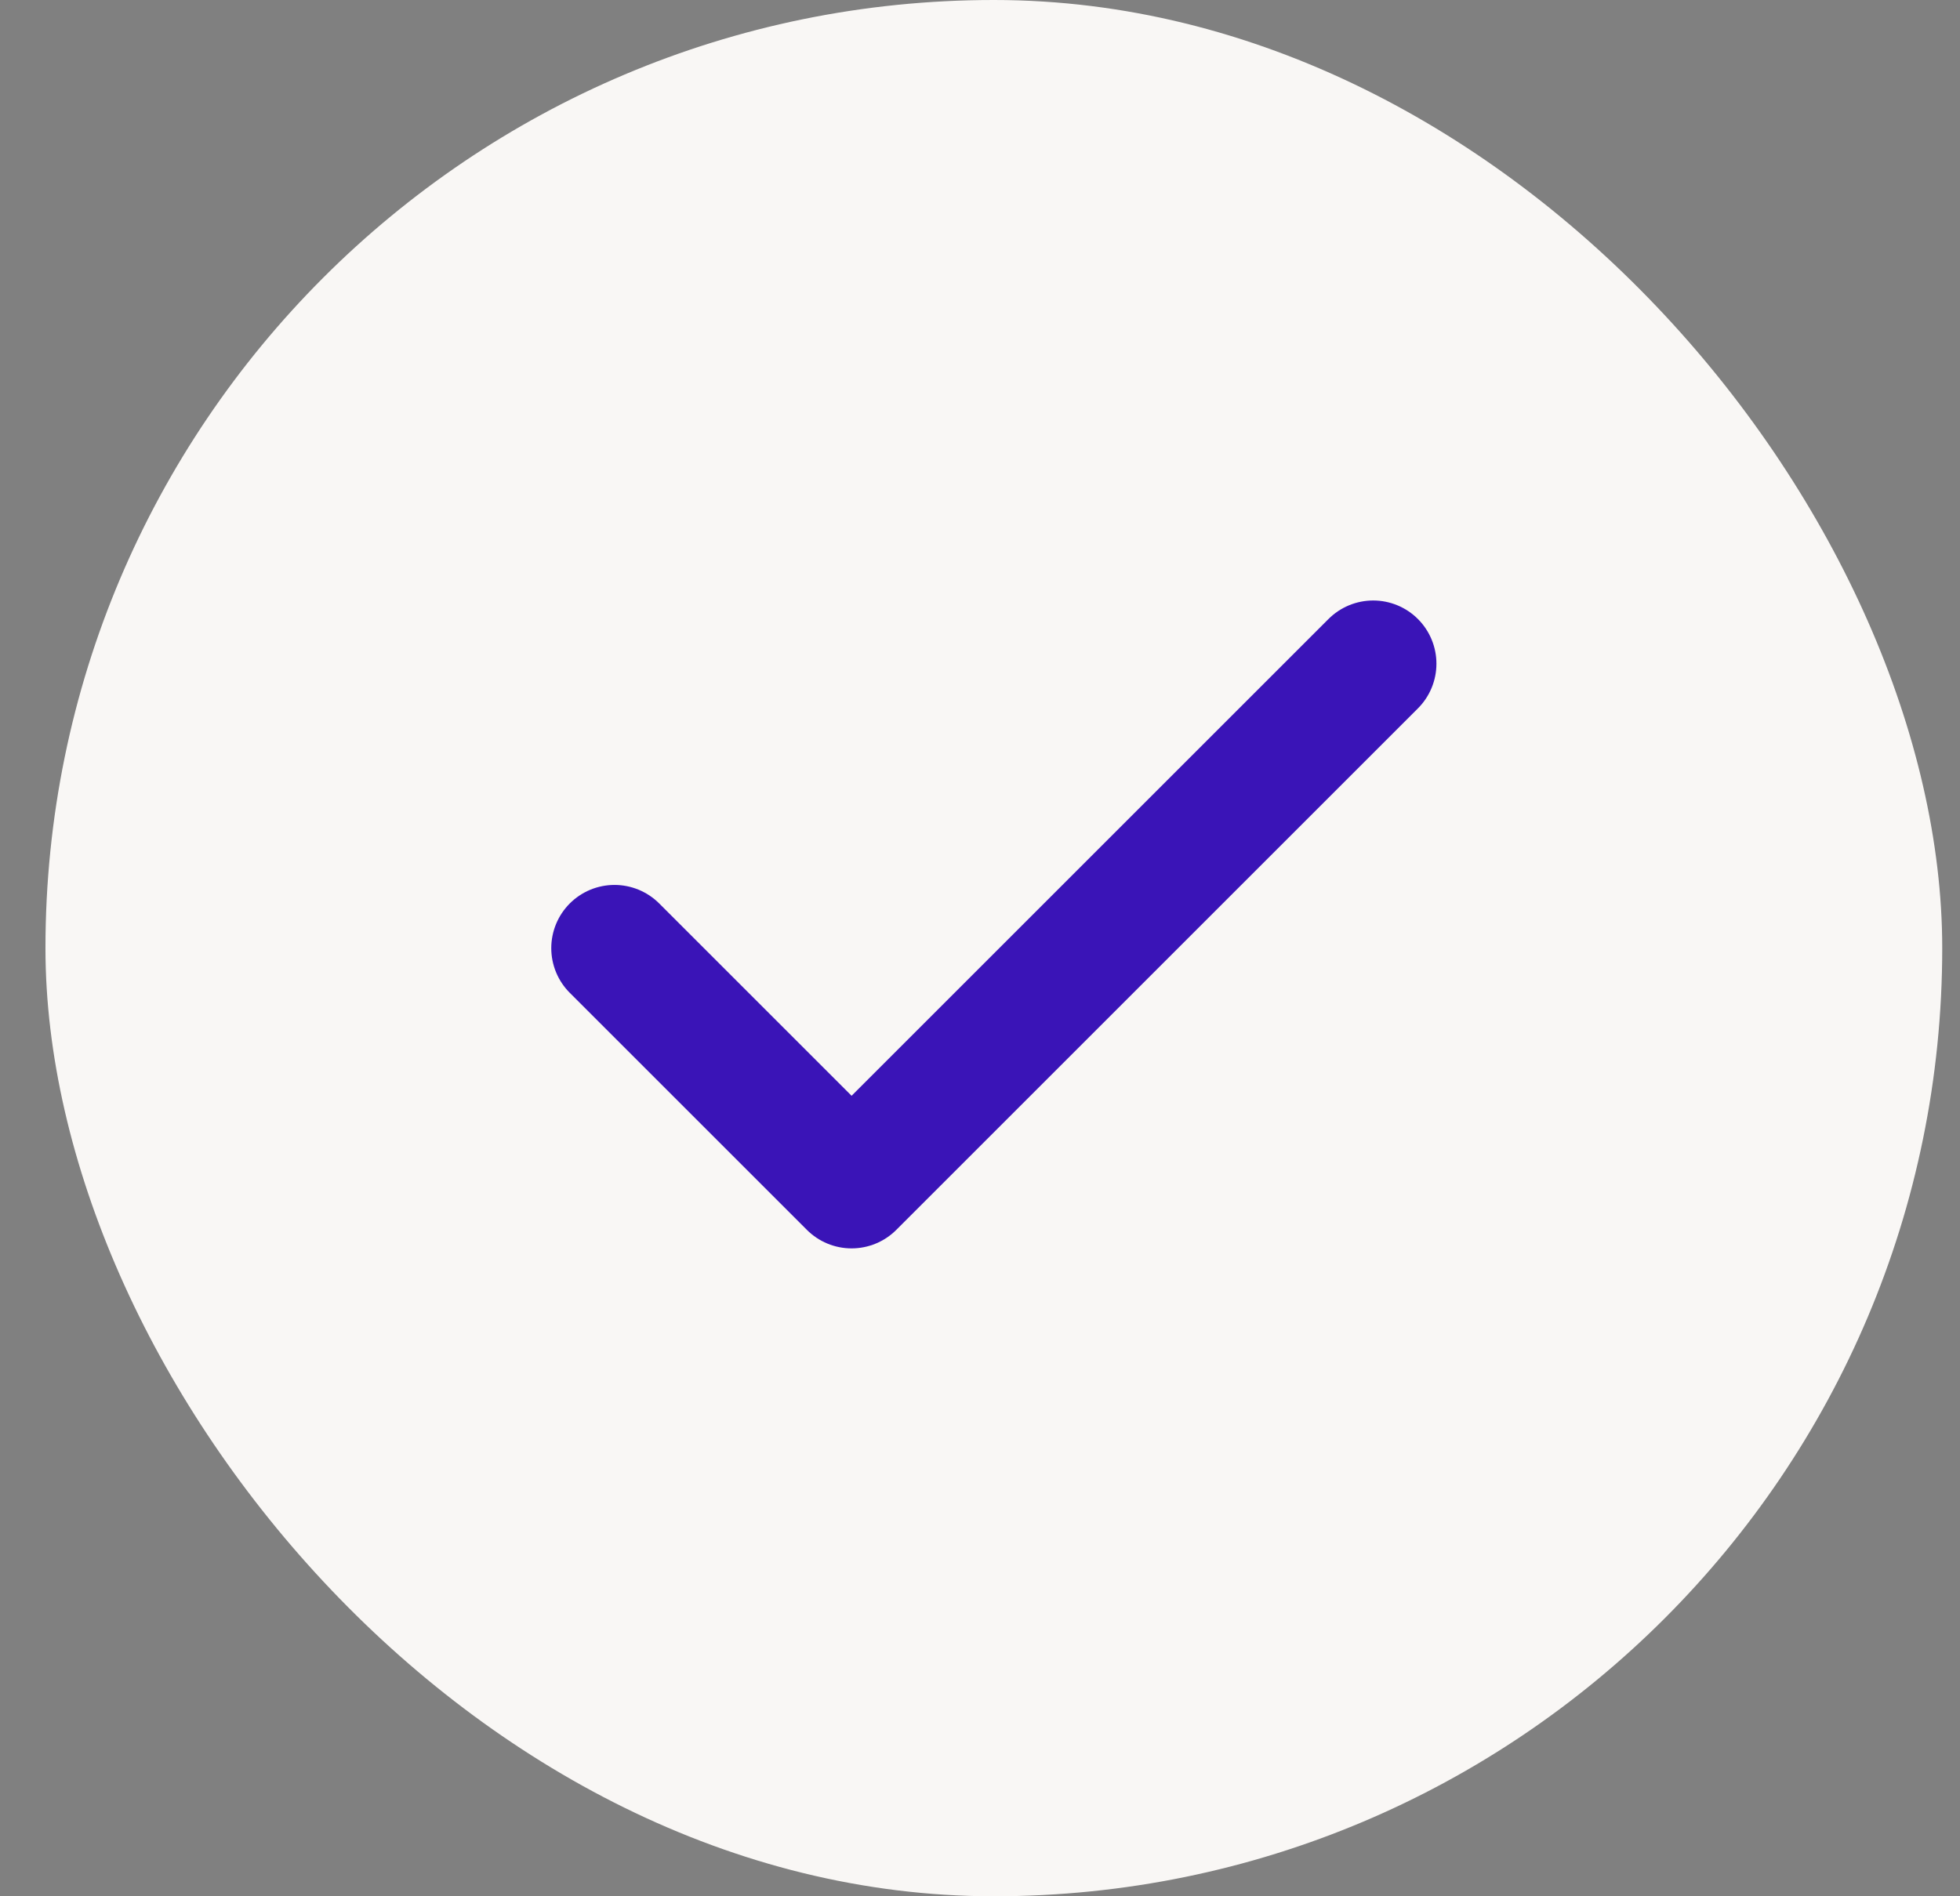 <svg width="31" height="30" viewBox="0 0 31 30" fill="none" xmlns="http://www.w3.org/2000/svg">
<rect x="0" y="0" width="31" height="30" fill="#808080" stroke="none"/>
<rect x="0.719" width="30" height="30" rx="15" fill="#F9F7F5"/>
<path d="M21.719 10.5L13.469 18.75L9.719 15" stroke="#3A14B7" stroke-width="2" stroke-linecap="round" stroke-linejoin="round"/>
</svg>
